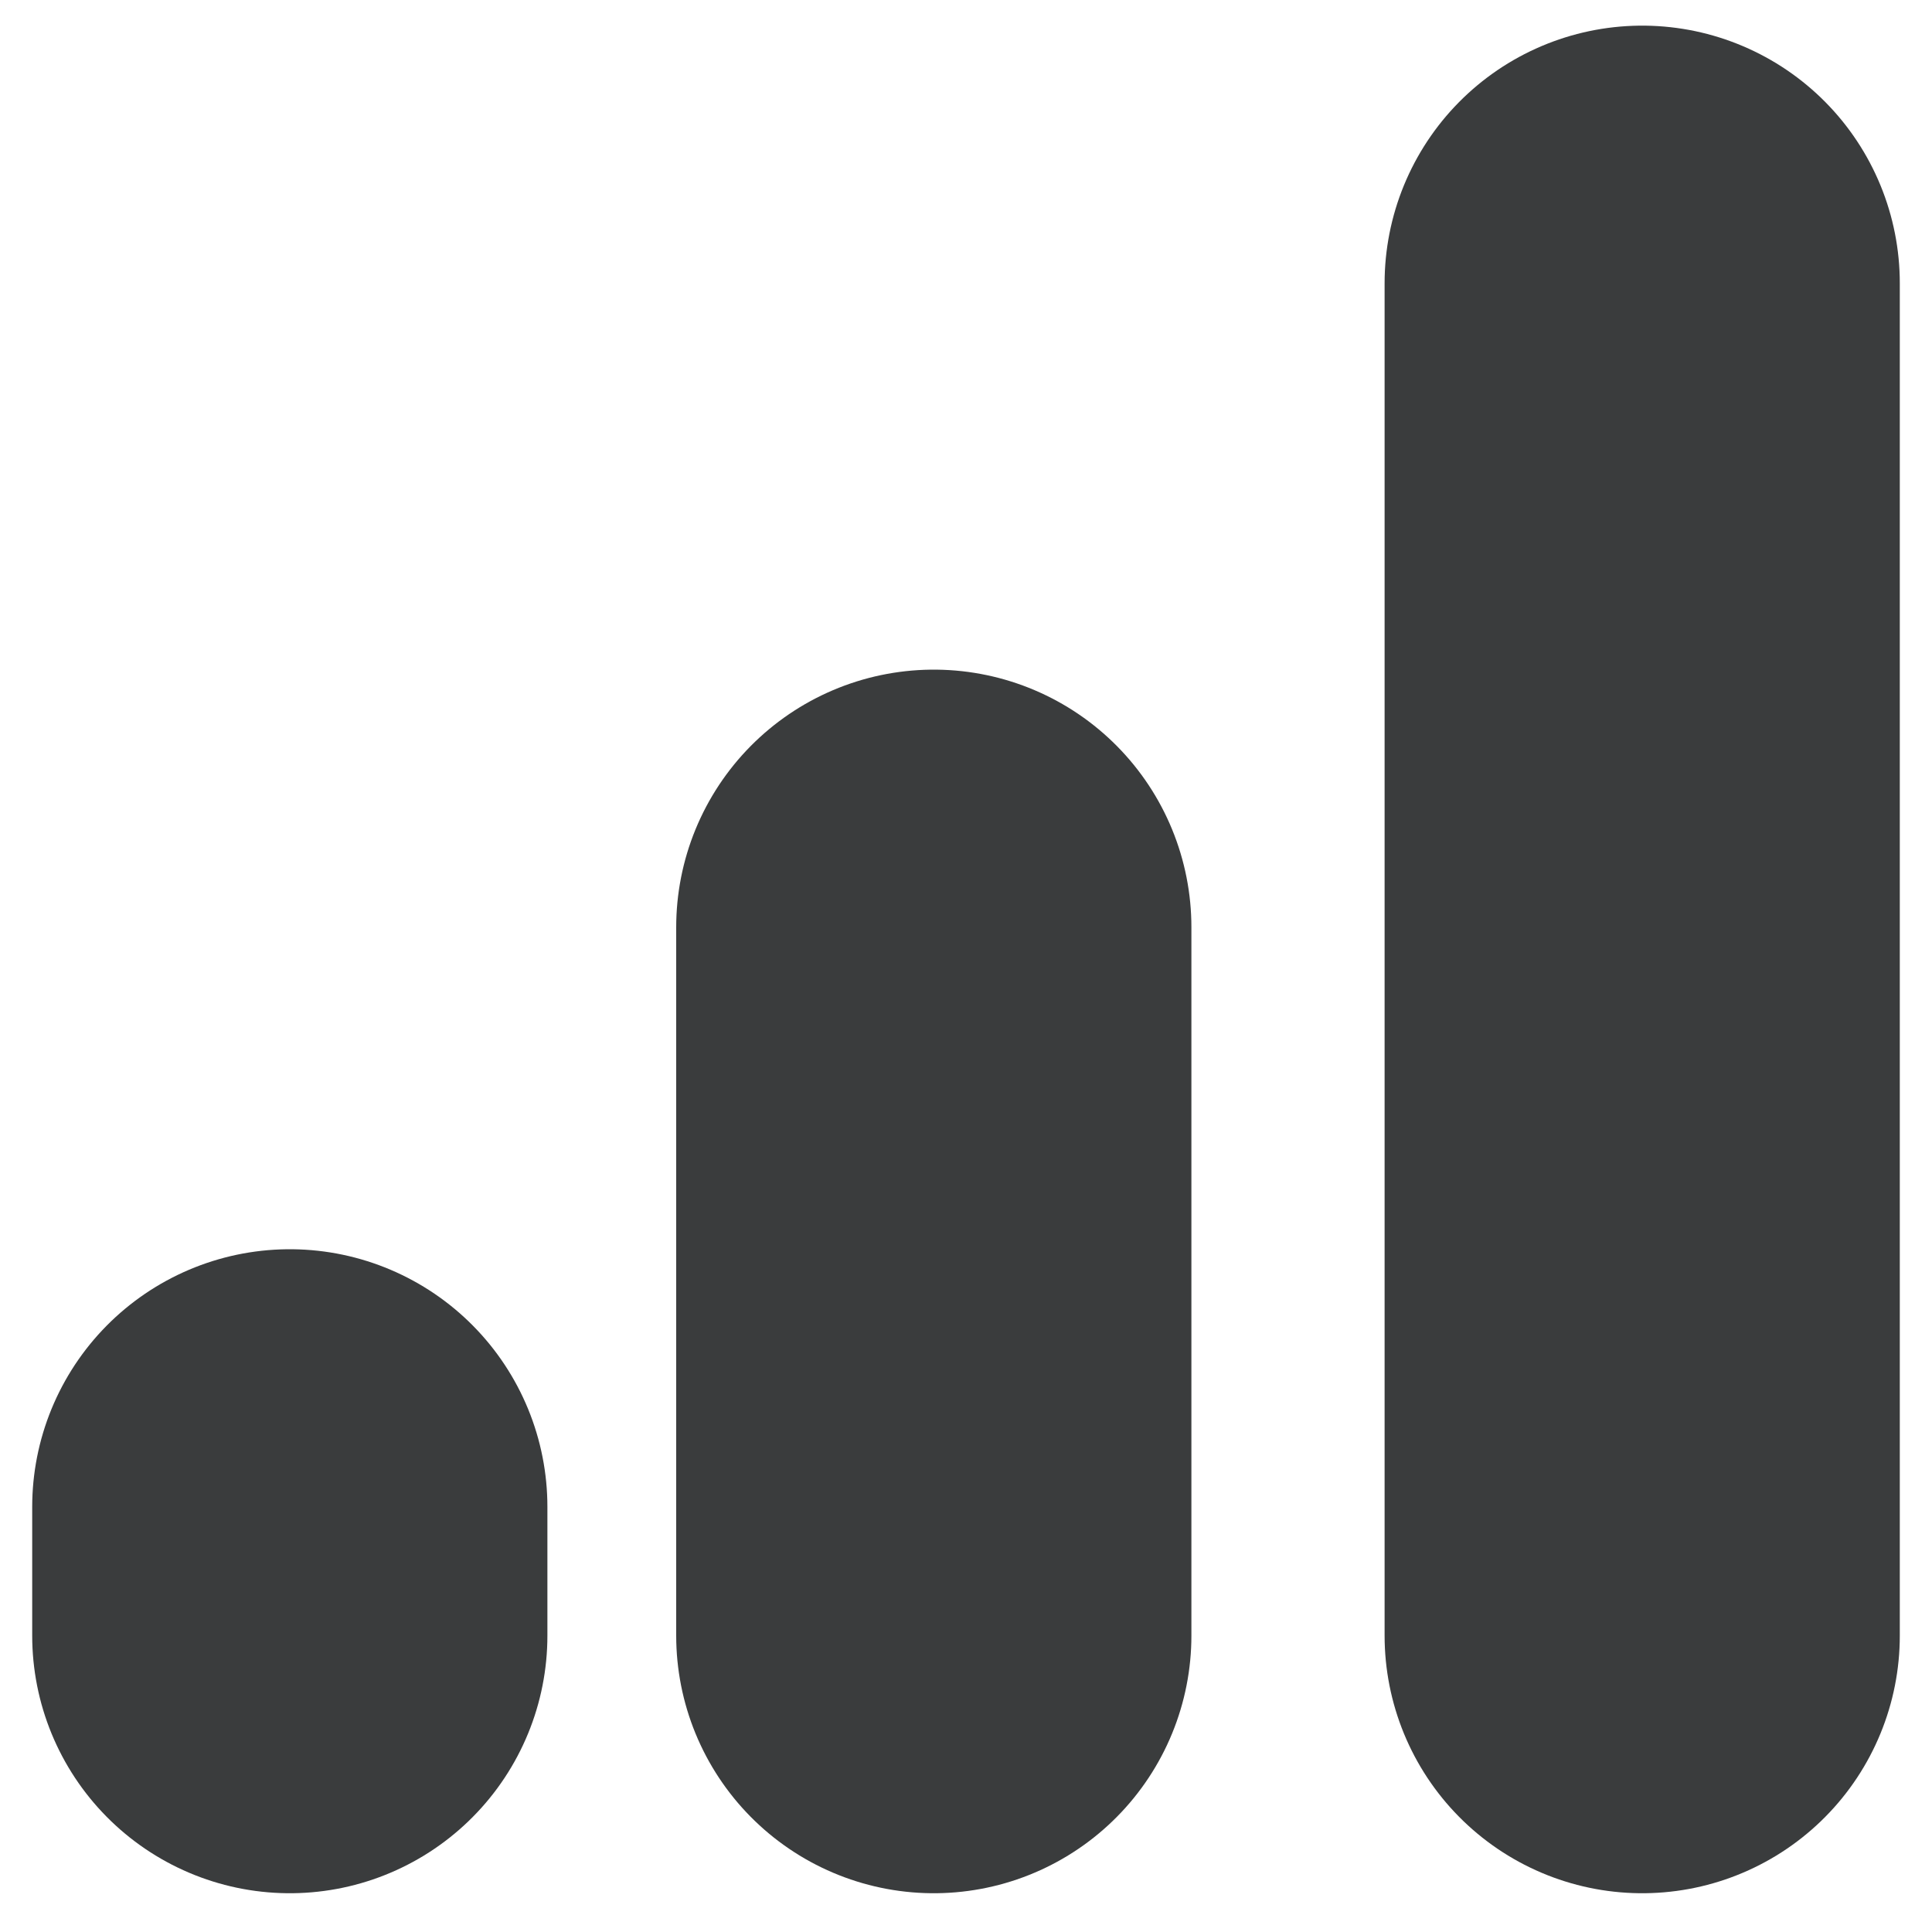 <svg width="15" height="15" viewBox="0 0 15 15" fill="none" xmlns="http://www.w3.org/2000/svg">
<path id="Vector" d="M2.25 11.699L2.25 12.699M7.25 7.199L7.25 12.699M12.75 2.199V12.699" stroke="#3A3C3D" stroke-width="4" stroke-linecap="round"/>
</svg>

